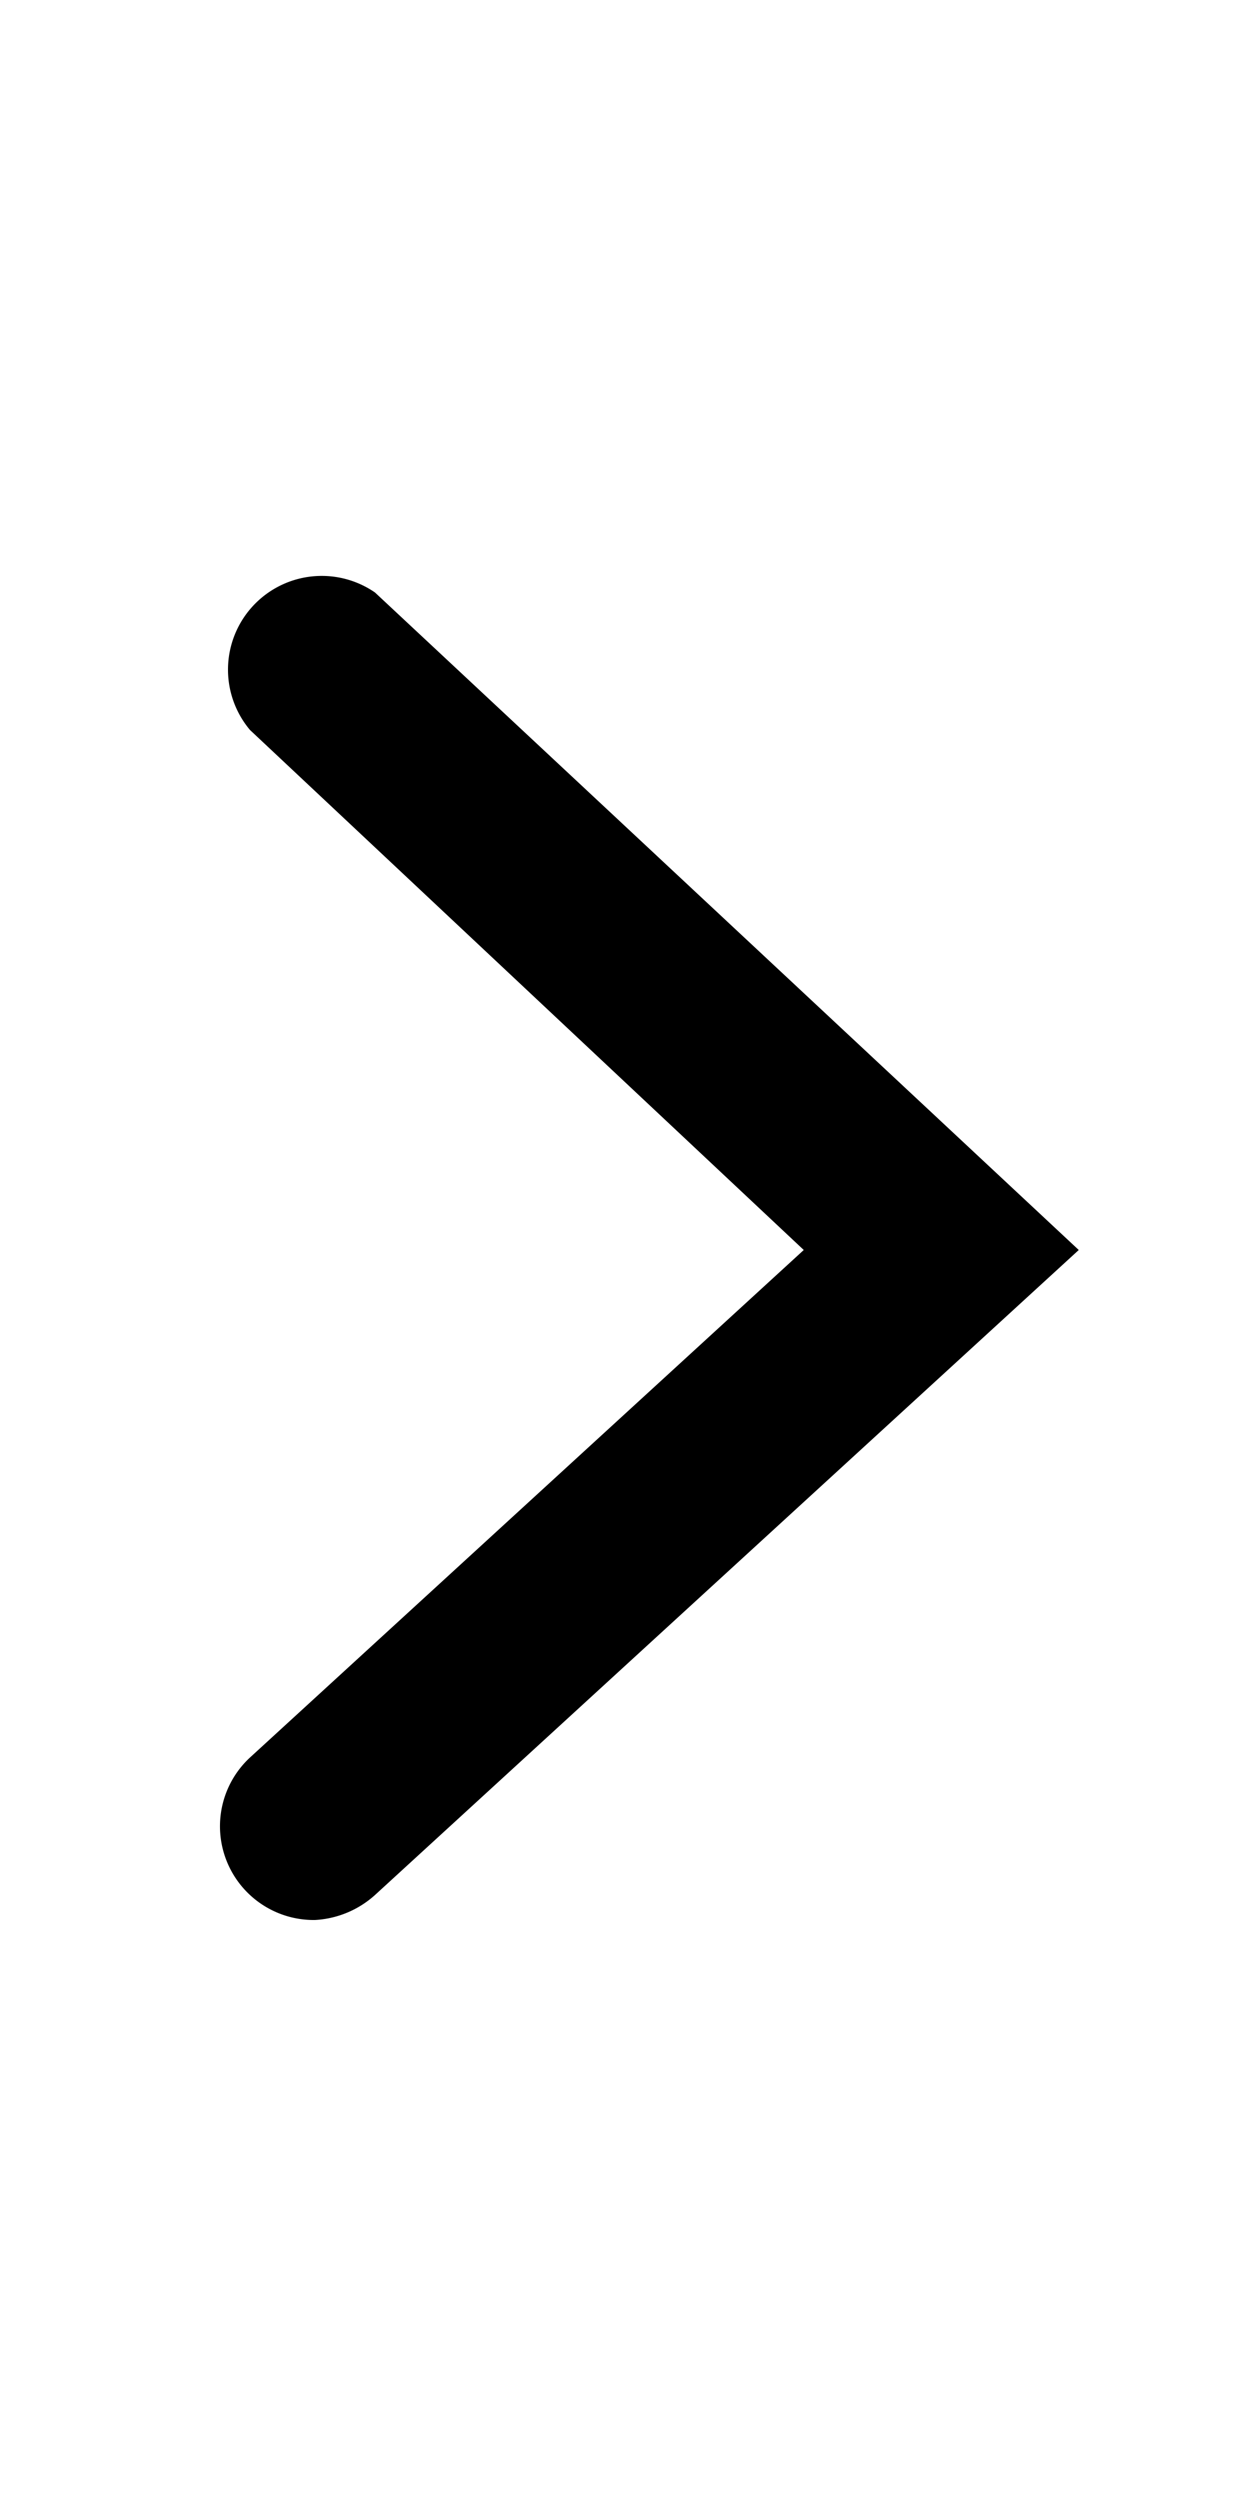 <svg xmlns="http://www.w3.org/2000/svg" viewBox="0 0 10 20" width="10" height="20"><path d="M2.52 15.36a.75.75 0 0 1-.52-1.3L6.43 10 2 5.84a.75.75 0 0 1 1-1.1L8.63 10 3 15.16a.78.78 0 0 1-.48.2z"/></svg>